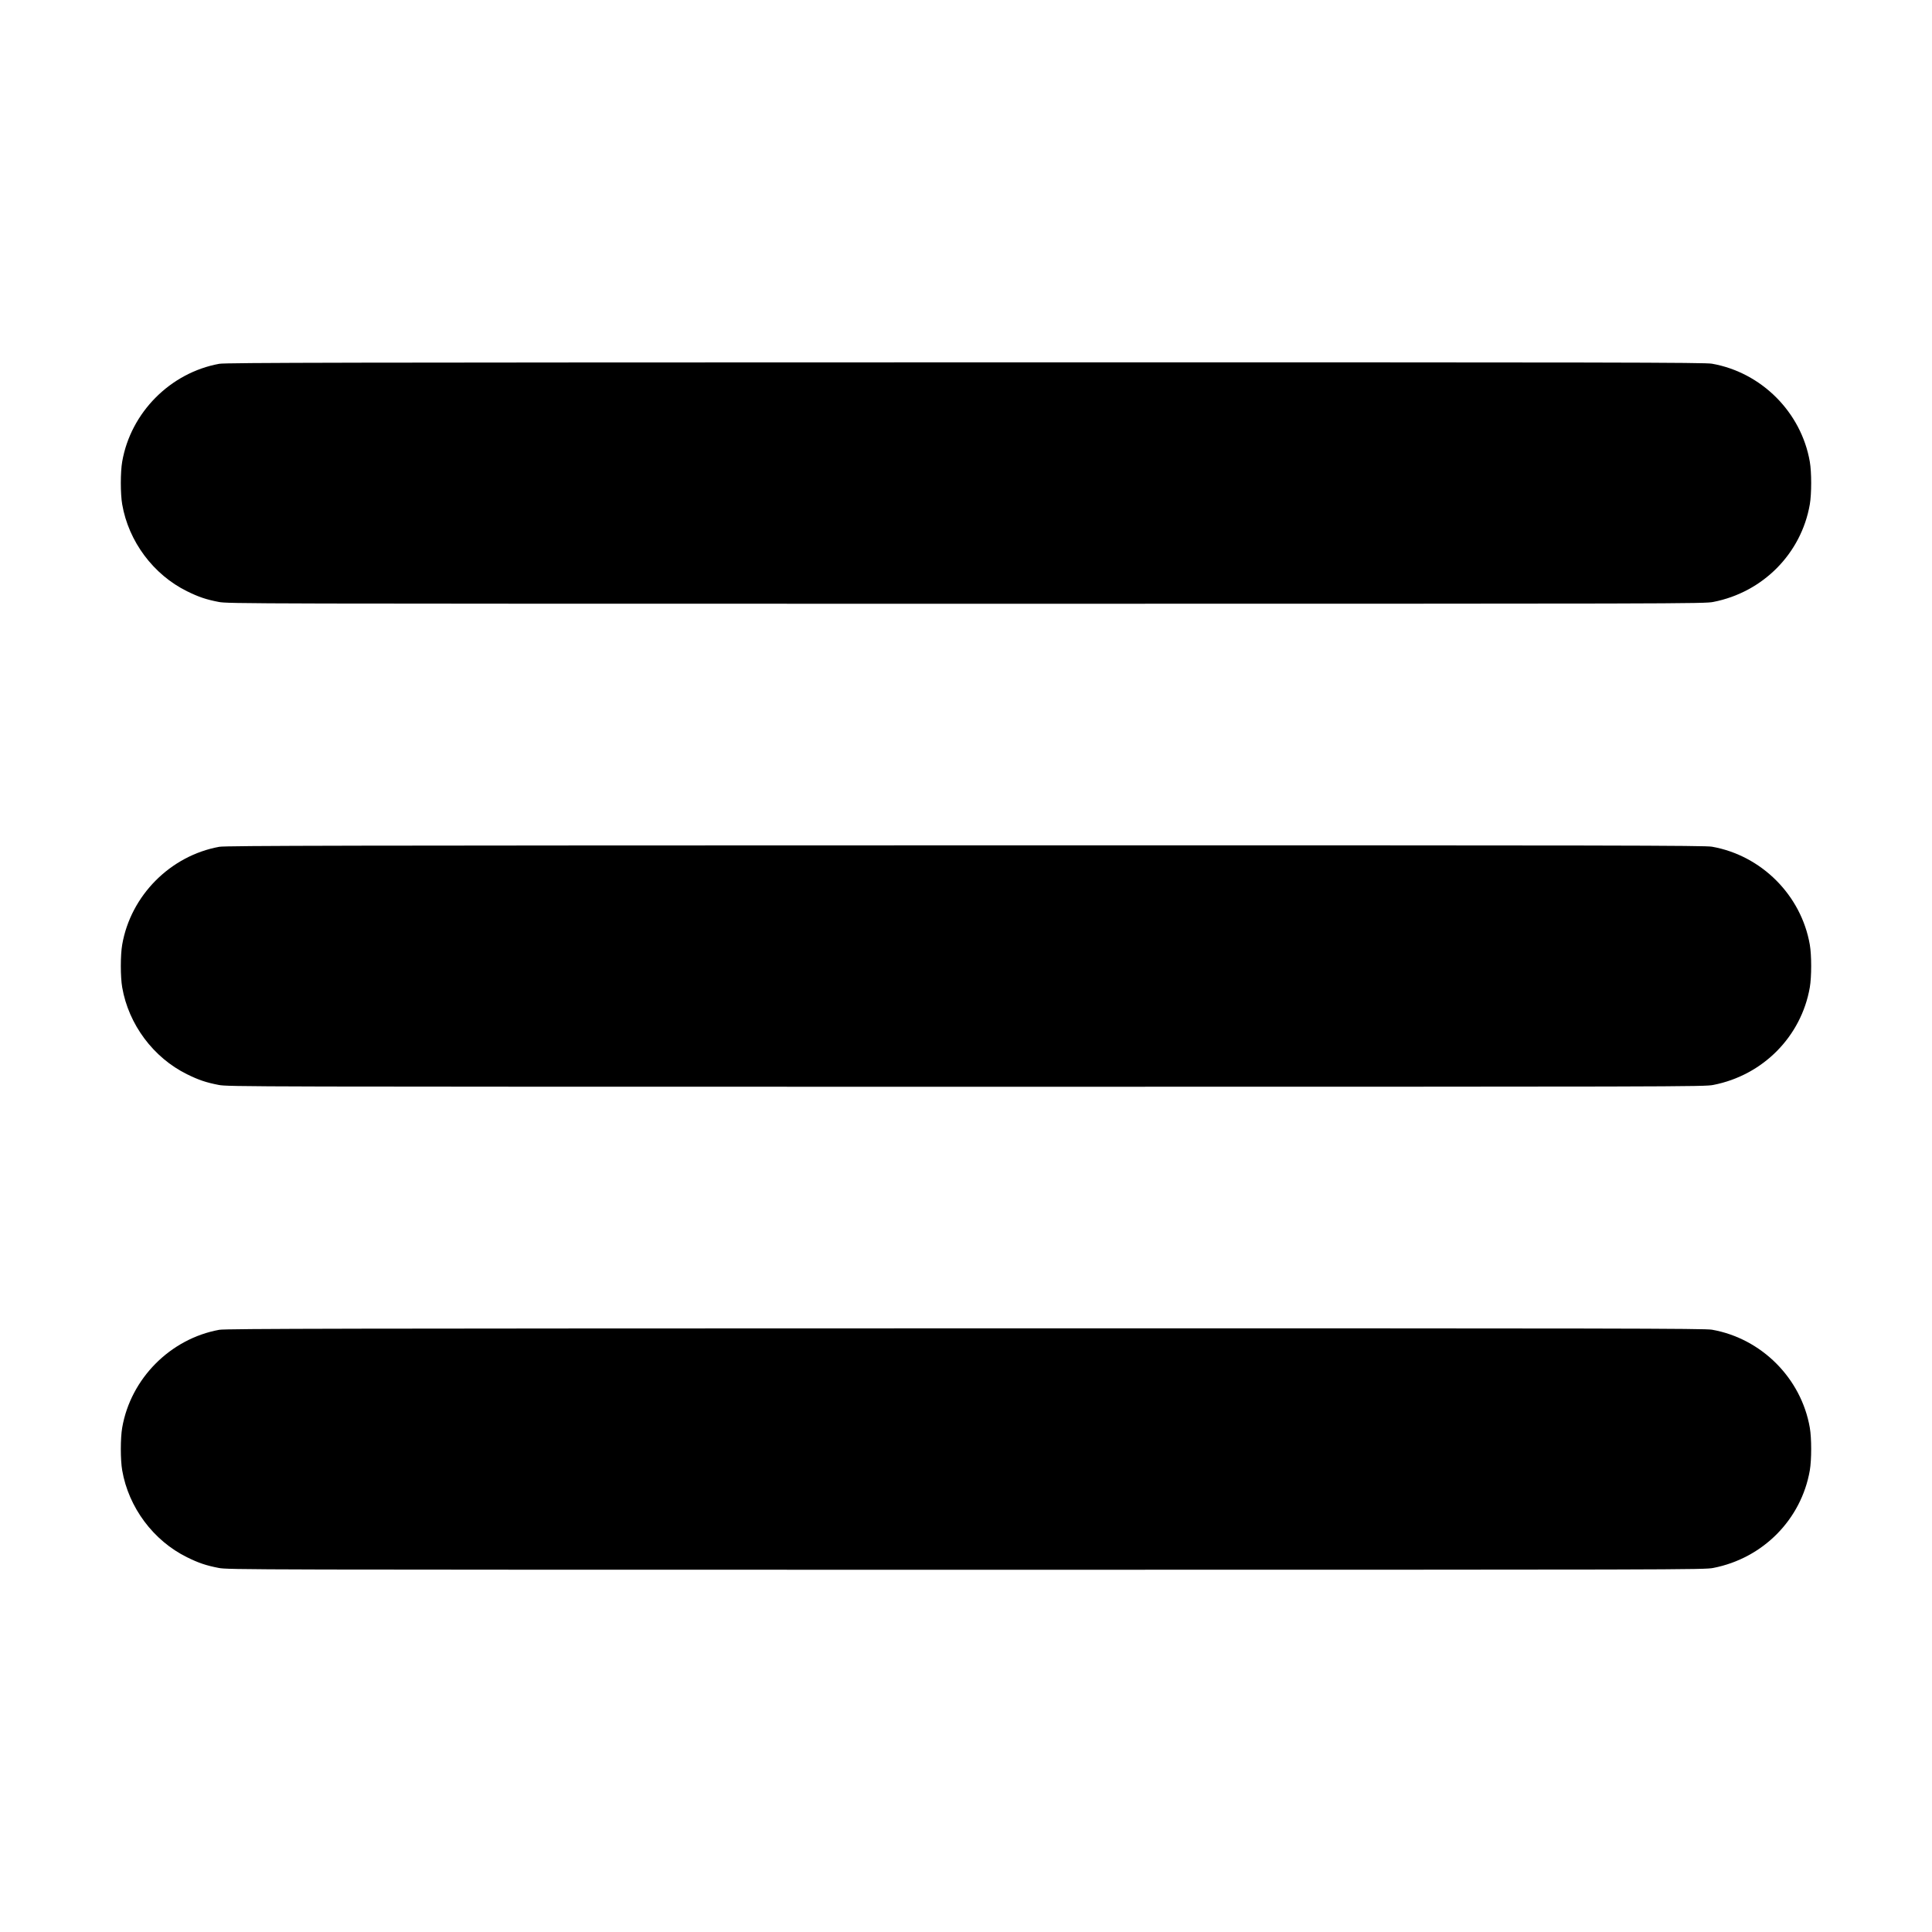 <?xml version="1.0" standalone="no"?>
<!DOCTYPE svg PUBLIC "-//W3C//DTD SVG 20010904//EN"
 "http://www.w3.org/TR/2001/REC-SVG-20010904/DTD/svg10.dtd">
<svg version="1.0" xmlns="http://www.w3.org/2000/svg"
 width="2000pt" height="2000pt" viewBox="0 0 2000 2000"
 preserveAspectRatio="xMidYMid meet">

<g transform="translate(0,2000) scale(0.1,-0.1)"
fill="#000000" stroke="none">
<path d="M2270 16234 c-507 -92 -917 -505 -1005 -1013 -19 -108 -19 -334 0
-442 66 -384 323 -728 670 -899 121 -60 199 -86 328 -111 95 -19 271 -19 7737
-19 7466 0 7642 0 7737 19 512 100 909 500 998 1009 19 111 19 334 0 443 -89
512 -501 924 -1013 1014 -77 13 -930 15 -7732 14 -6403 -1 -7657 -3 -7720 -15z"/>
<path d="M2270 11234 c-507 -92 -917 -505 -1005 -1013 -19 -108 -19 -334 0
-442 66 -384 323 -728 670 -899 121 -60 199 -86 328 -111 95 -19 271 -19 7737
-19 7466 0 7642 0 7737 19 512 100 909 500 998 1009 19 111 19 334 0 443 -89
512 -501 924 -1013 1014 -77 13 -930 15 -7732 14 -6403 -1 -7657 -3 -7720 -15z"/>
<path d="M2270 6234 c-507 -92 -917 -505 -1005 -1013 -19 -108 -19 -334 0
-442 66 -384 323 -728 670 -899 121 -60 199 -86 328 -111 95 -19 271 -19 7737
-19 7466 0 7642 0 7737 19 512 100 909 500 998 1009 19 111 19 334 0 443 -89
512 -501 924 -1013 1014 -77 13 -930 15 -7732 14 -6403 -1 -7657 -3 -7720 -15z"/>
</g>
</svg>
